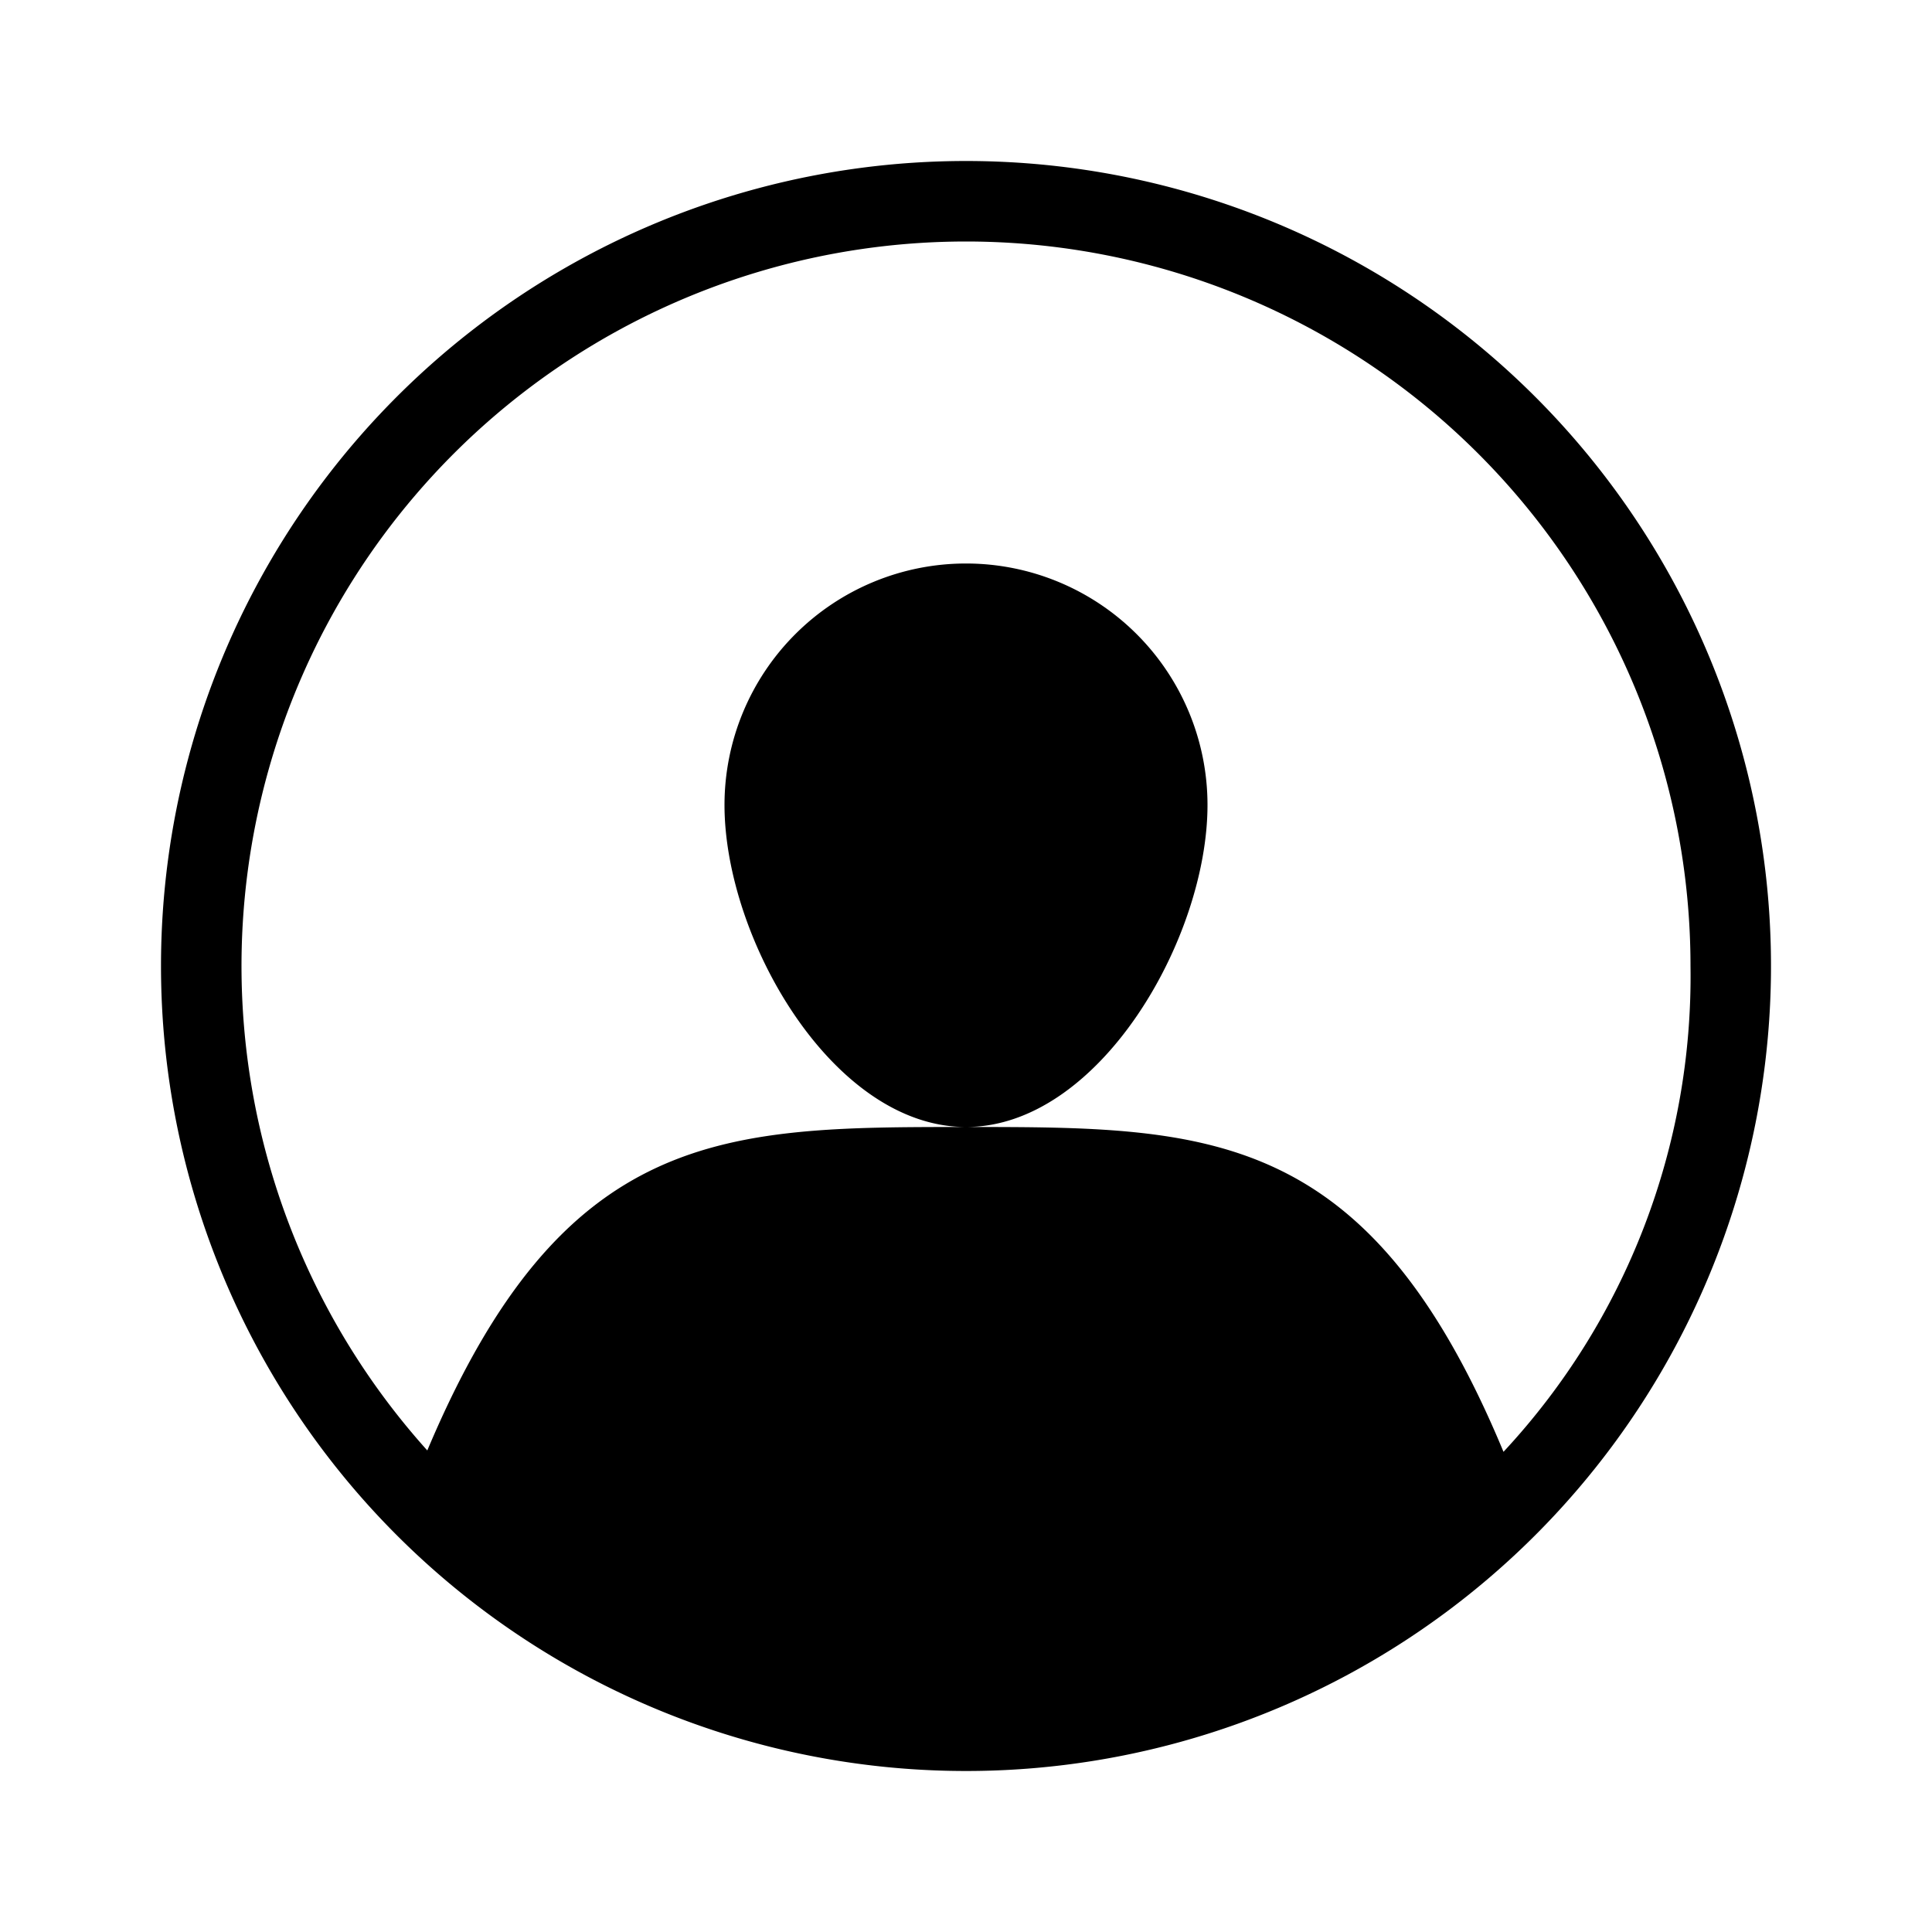 <svg xmlns="http://www.w3.org/2000/svg" width="24" height="24" viewBox="0 0 24 24"><path d="M12 2A10 10 0 1 1 2 12 10 10 0 0 1 12 2zm0 1a9 9 0 0 1 9 9 8.669 8.669 0 0 1-2.323 6.035C17 14 15 14 12 14s-5 0-6.692 4.018A9 9 0 0 1 12 3zm0 4a3 3 0 0 1 3 3c0 1.657-1.343 4-3 4s-3-2.343-3-4a3 3 0 0 1 3-3z" fill-rule="evenodd"/></svg>